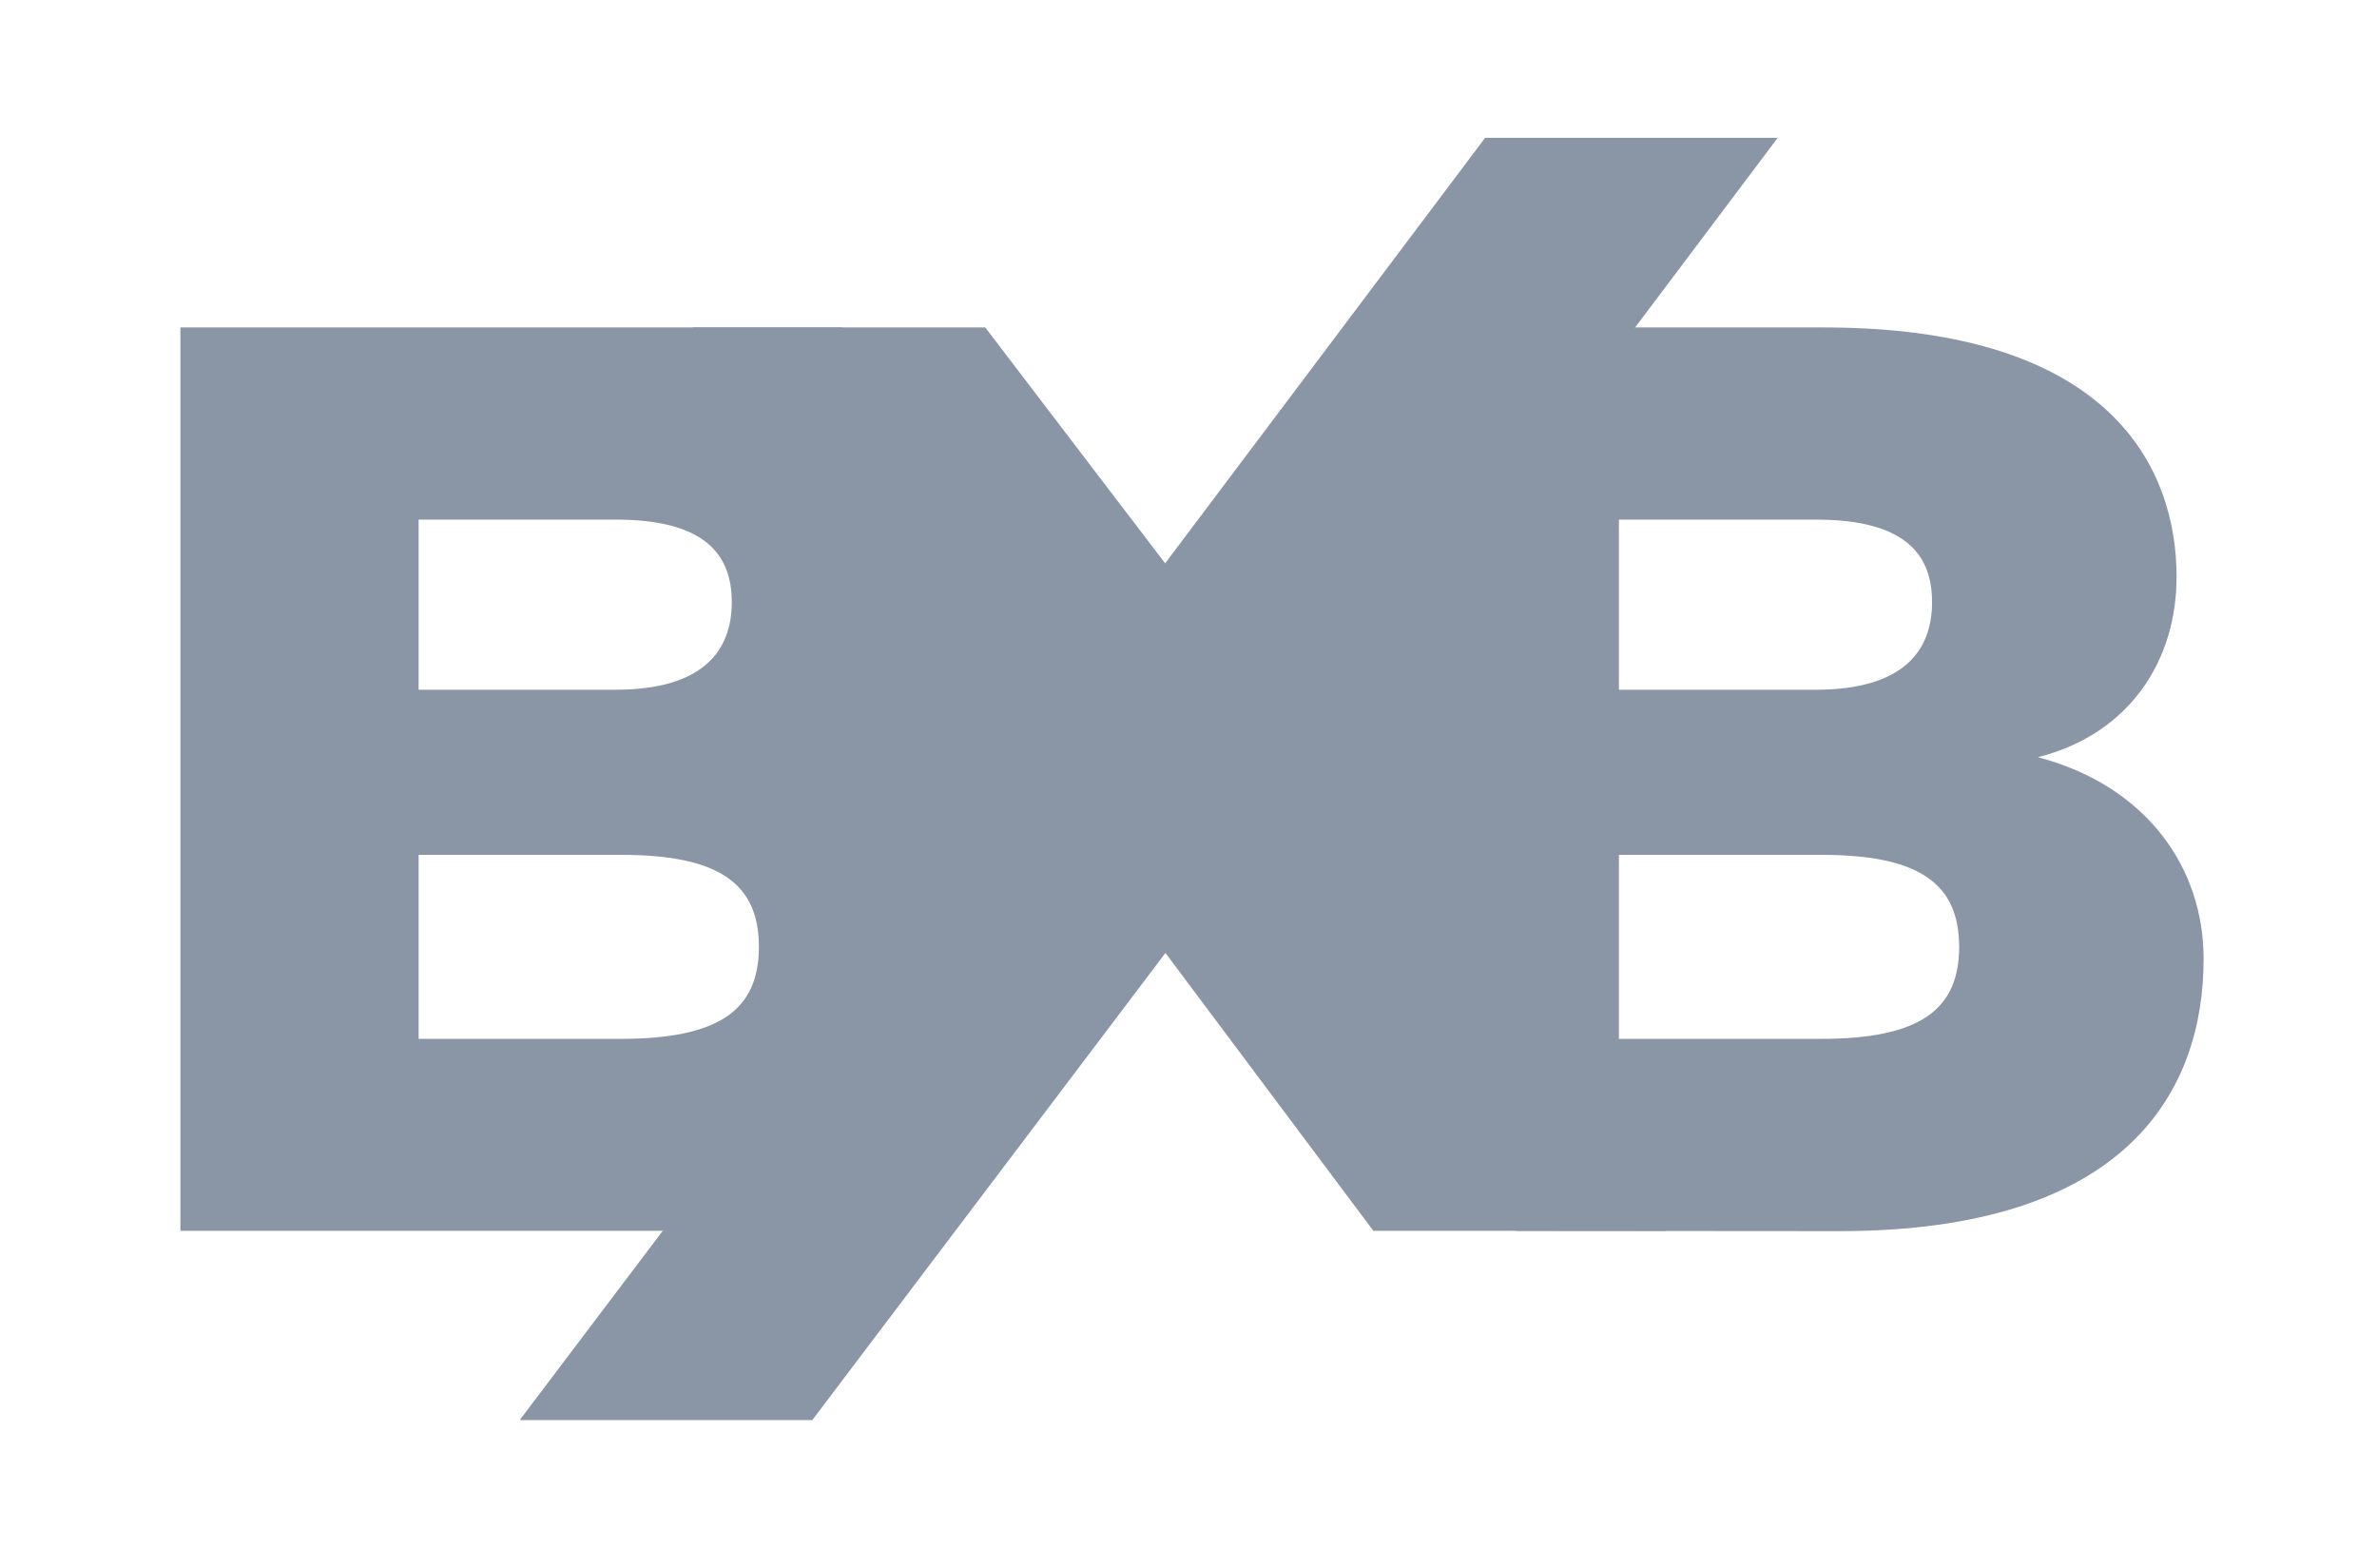 <svg width="94" height="62" viewBox="0 0 94 62" fill="none" xmlns="http://www.w3.org/2000/svg">
<mask id="mask0_4801_1040" style="mask-type:alpha" maskUnits="userSpaceOnUse" x="0" y="0" width="94" height="62">
<rect x="0.49" y="0.379" width="93.297" height="60.845" fill="#D9D9D9"/>
</mask>
<g mask="url(#mask0_4801_1040)">
<g clip-path="url(#clip0_4801_1040)">
<path d="M80.592 29.941C84.23 29.02 86.074 26.103 86.074 22.815C86.074 18.504 83.483 12.948 72.118 12.948H58.802L46.26 29.955L59.949 48.672L72.741 48.682C84.154 48.682 87.143 43.1 87.143 37.918C87.147 34.352 84.929 31.088 80.592 29.941ZM64.021 20.547H71.82C75.334 20.547 76.405 21.918 76.405 23.81C76.405 25.702 75.31 27.274 71.796 27.274H64.021V20.547ZM72.02 41.079H64.021V33.803H72.044C75.907 33.803 77.476 34.949 77.476 37.441C77.476 39.934 75.909 41.079 72.02 41.079Z" fill="#8A95A6"/>
<path d="M33.291 12.948H7.134V48.67H32.21L46.262 29.953L33.291 12.948ZM16.555 20.547H24.353C27.867 20.547 28.939 21.918 28.939 23.81C28.939 25.702 27.843 27.274 24.329 27.274H16.555V20.547ZM24.554 41.079H16.555V33.803H24.58C28.442 33.803 30.012 34.949 30.012 37.441C30.01 39.934 28.44 41.079 24.554 41.079Z" fill="#8A95A6"/>
<path d="M70.3 5.45H58.73L40.303 29.953L54.311 48.67H65.882L51.876 29.953L70.3 5.45Z" fill="#8A95A6"/>
<path d="M20.551 56.154H32.122L51.932 29.953L38.962 12.948H27.391L40.359 29.953L20.551 56.154Z" fill="#8A95A6"/>
</g>
</g>
<defs>
<clipPath id="clip0_4801_1040">
<rect width="80.009" height="50.704" fill="white" transform="translate(7.134 5.45)"/>
</clipPath>
</defs>
</svg>
